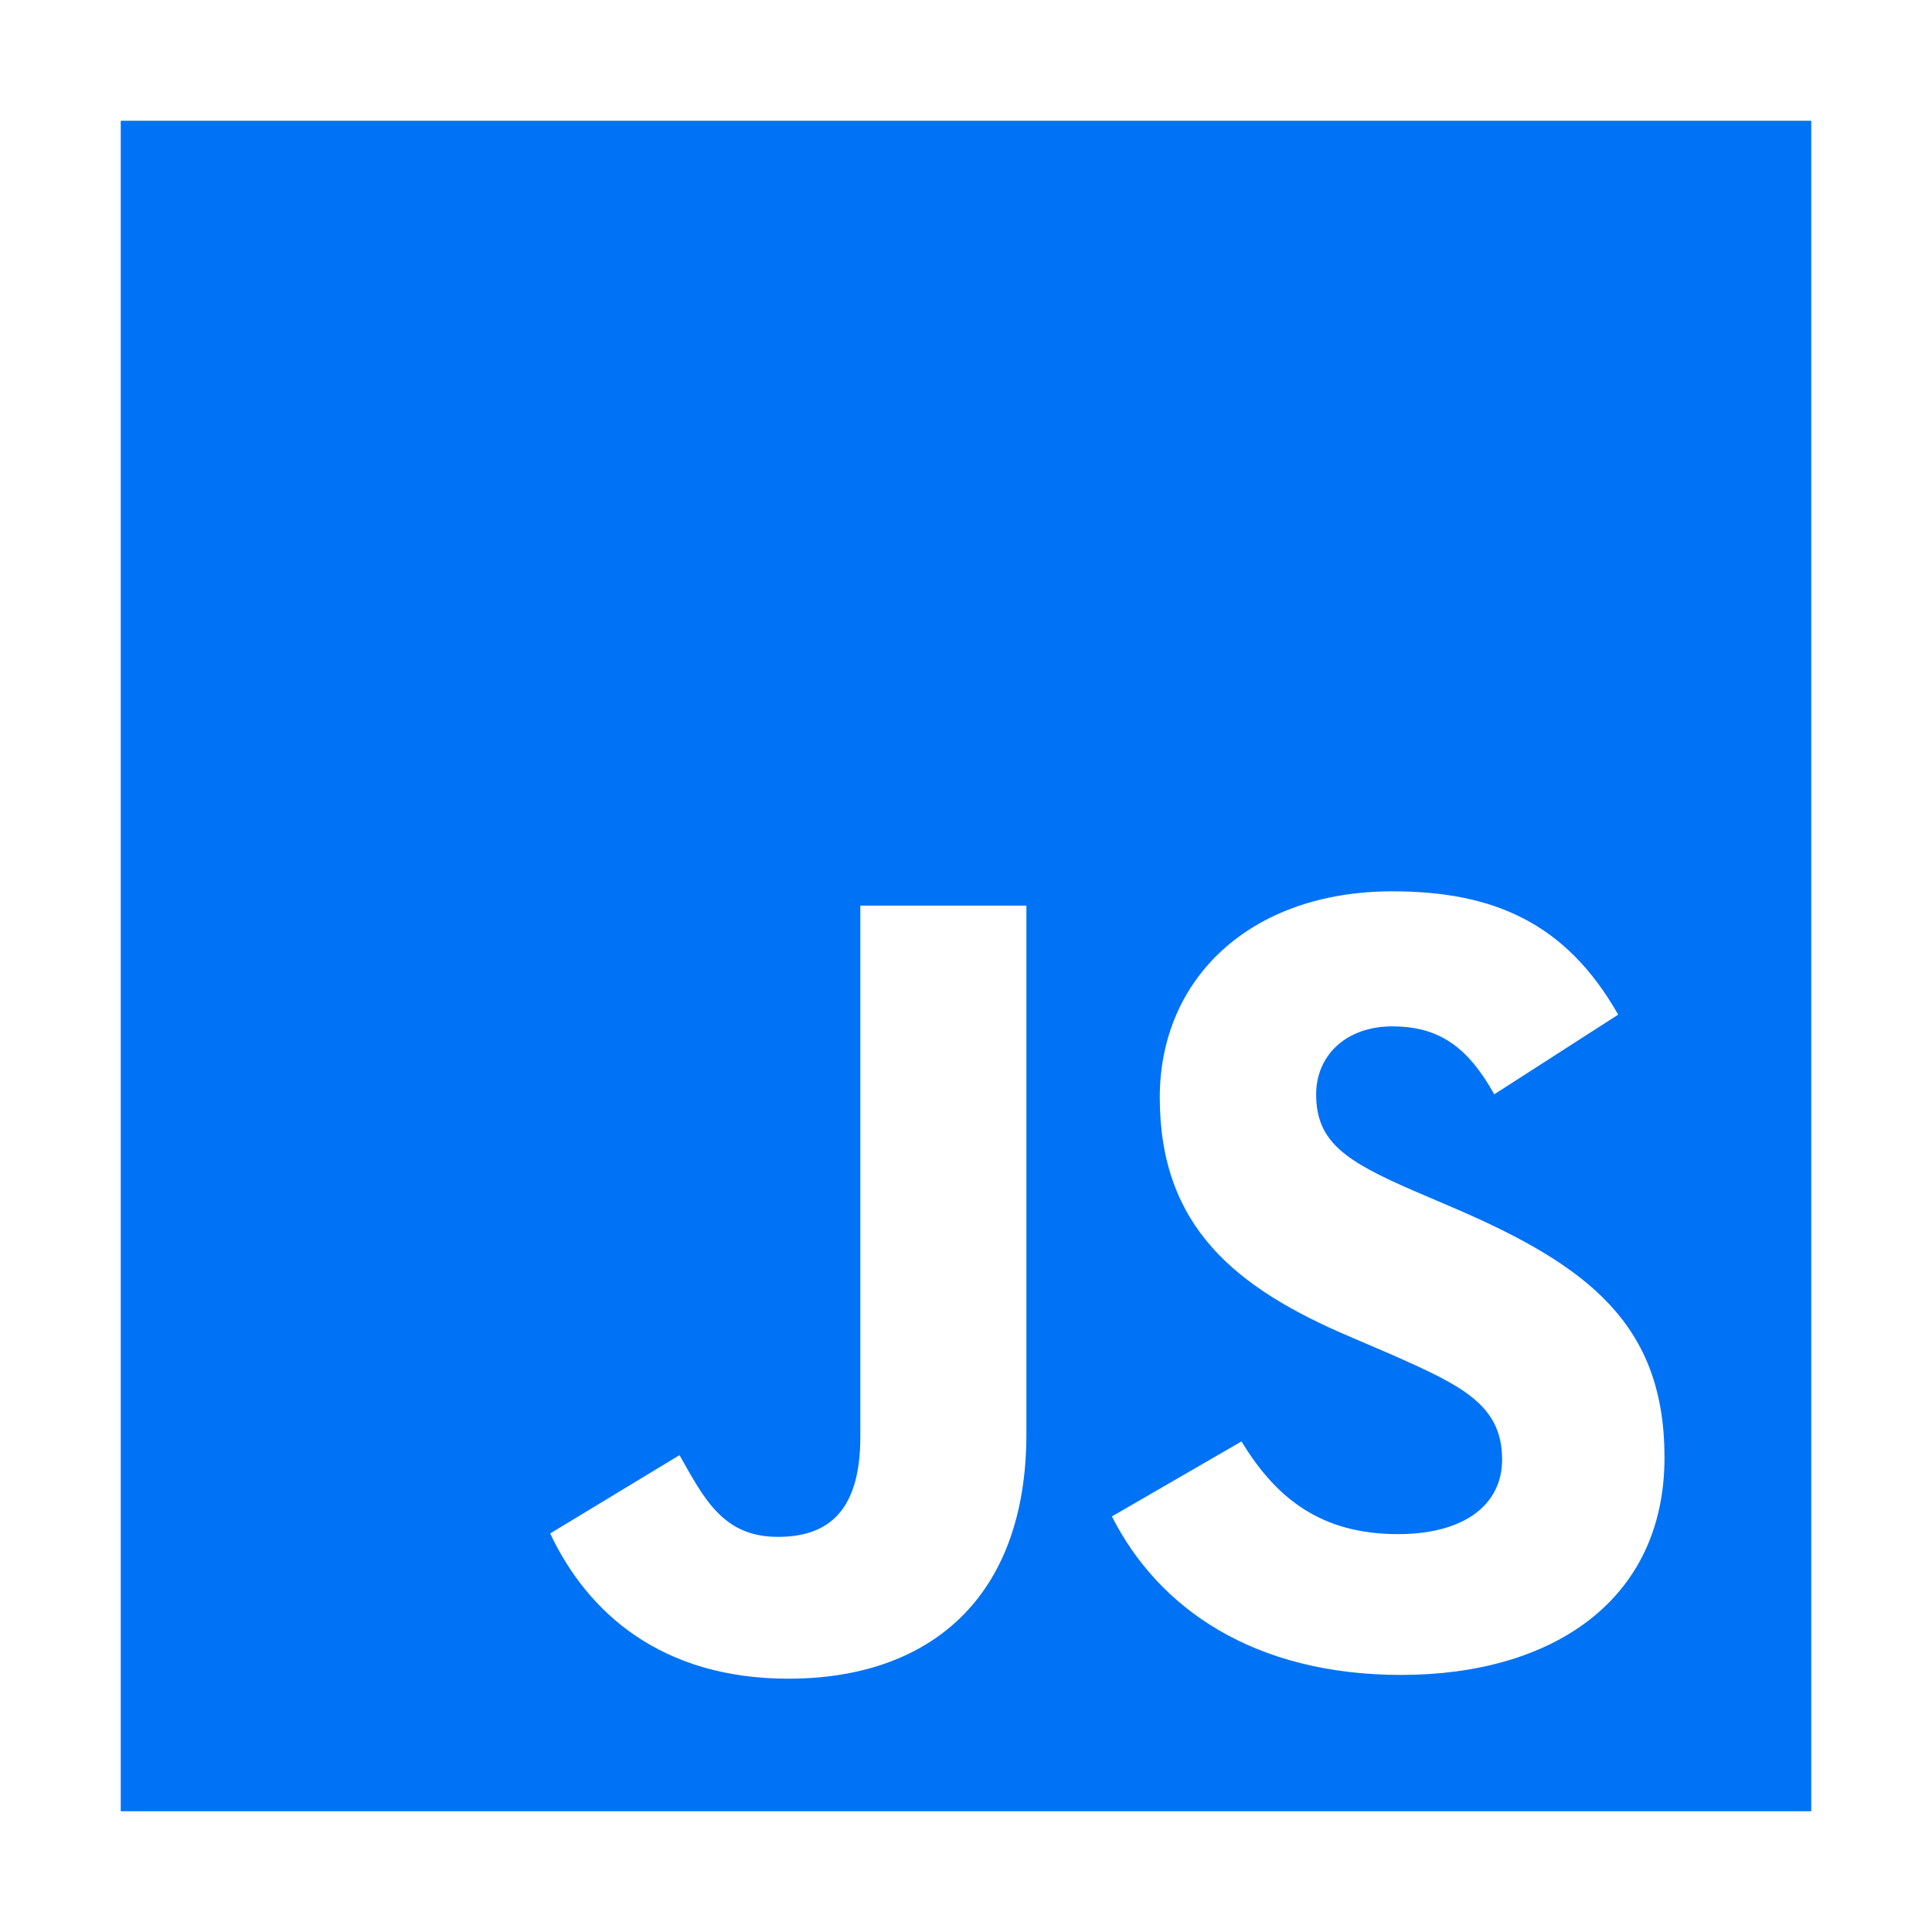<svg width="78" height="78" viewBox="0 0 78 78" fill="none" xmlns="http://www.w3.org/2000/svg">
<path d="M4.875 4.875V73.125H73.125V4.875H4.875ZM41.438 57.891C41.438 64.534 37.513 67.773 31.832 67.773C26.701 67.773 23.723 65.116 22.212 61.91L27.434 58.748C28.441 60.535 29.206 62.047 31.404 62.047C33.232 62.047 34.734 61.222 34.734 58.016V36.562H41.438V57.891ZM56.573 67.621C50.618 67.621 46.77 64.933 44.891 61.222L50.121 58.195C51.492 60.441 53.282 61.937 56.443 61.937C59.1 61.937 60.644 60.761 60.644 58.928C60.644 56.73 59.054 55.951 56.122 54.663L54.519 53.974C49.891 52.006 46.823 49.532 46.823 44.308C46.823 39.498 50.487 35.985 56.213 35.985C60.292 35.985 63.221 37.253 65.331 40.964L60.328 44.18C59.228 42.21 58.043 41.438 56.206 41.438C54.327 41.438 53.136 42.629 53.136 44.18C53.136 46.104 54.327 46.882 57.076 48.074L58.678 48.761C64.131 51.098 67.2 53.483 67.2 58.84C67.202 64.614 62.667 67.621 56.573 67.621Z" fill="#0072F5"/>
</svg>

